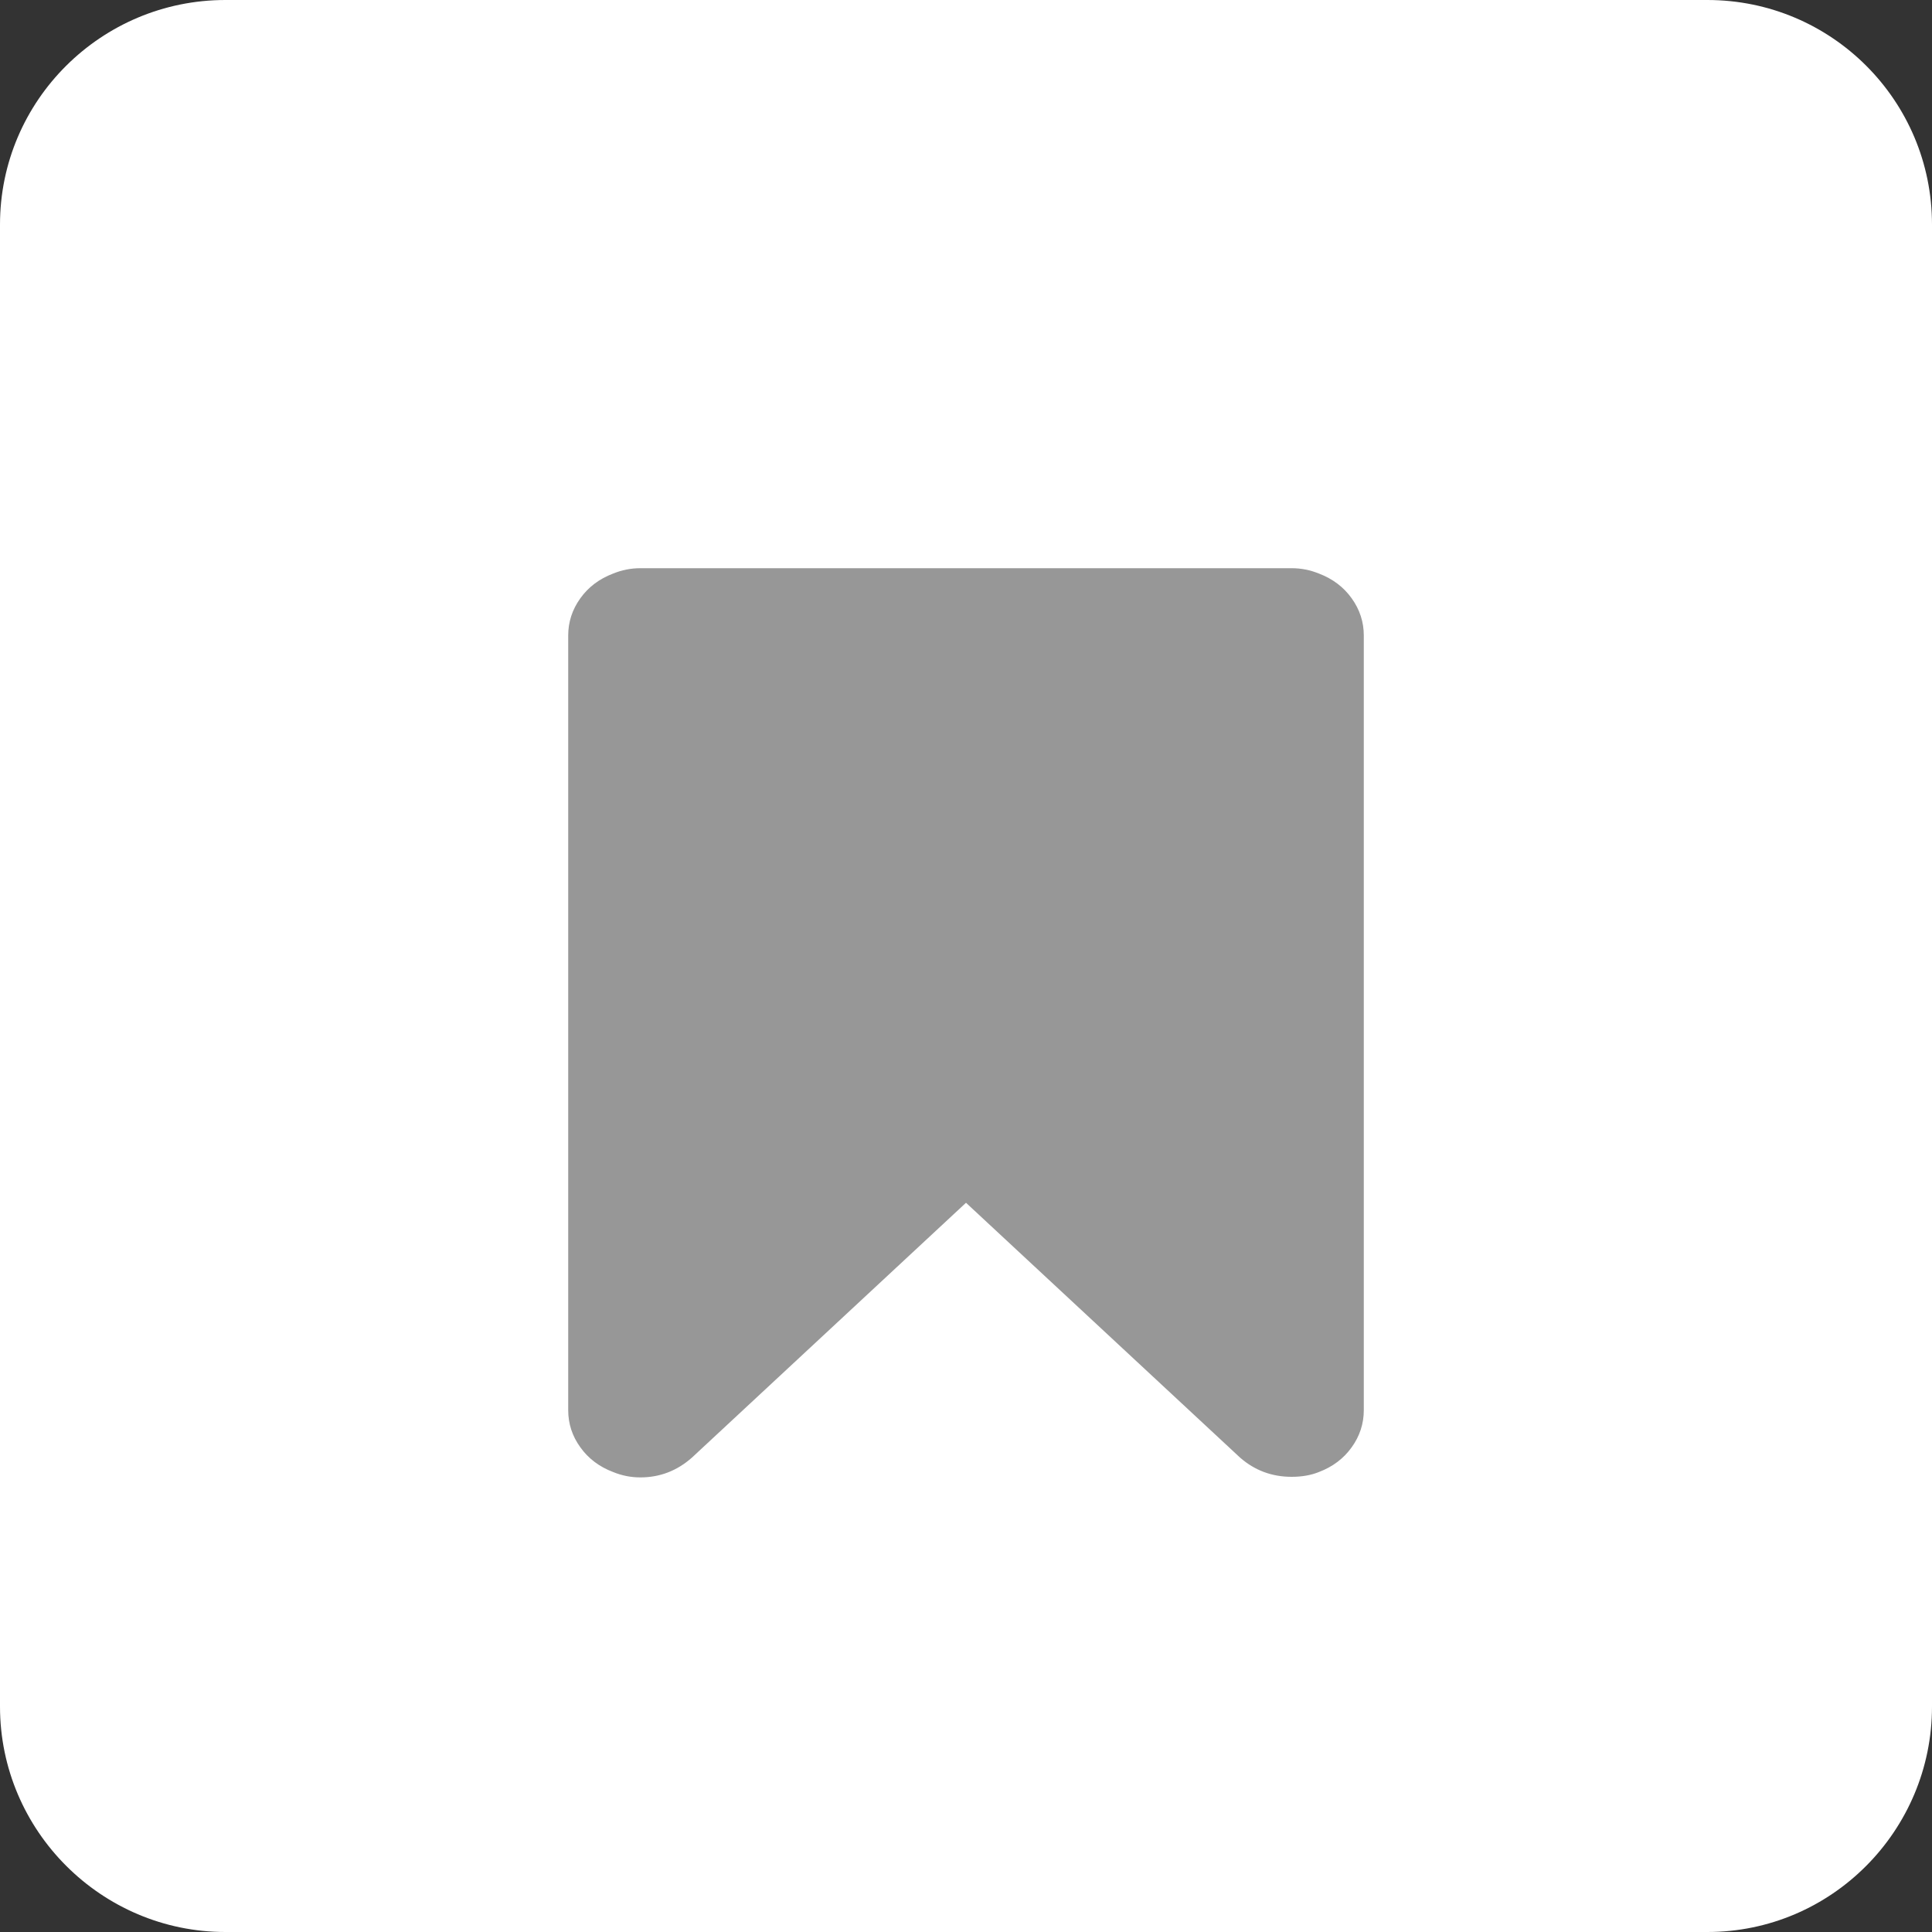 <?xml version="1.0" encoding="UTF-8"?>
<svg width="20px" height="20px" viewBox="0 0 20 20" version="1.1" xmlns="http://www.w3.org/2000/svg" xmlns:xlink="http://www.w3.org/1999/xlink">
    <rect x="0" y="0" width="20" height="20" fill="#333333" stroke="none"/>
    <title>icon / small / library-white-grey</title>
    <g id="Page-1" stroke="none" stroke-width="1" fill="none" fill-rule="evenodd">
        <g id="icon-/-small-/-library-white-grey">
            <g>
                <path d="M17.675,0 L2.333,0 C1.049,0 0,1.04 0,2.325 L0,17.666 C0,18.952 1.05,20 2.333,20 L17.675,20 C18.959,20 20,18.952 20,17.666 L20,2.325 C20,1.04 18.959,0 17.675,0 Z" id="shape" fill="#FFFFFF" fill-rule="nonzero"></path>
                <path d="M13.992,6.193 C13.909,6.077 13.796,5.992 13.655,5.938 C13.564,5.901 13.47,5.882 13.371,5.882 L13.371,5.882 L6.629,5.882 C6.53,5.882 6.436,5.901 6.346,5.938 C6.204,5.992 6.091,6.077 6.008,6.193 C5.924,6.31 5.882,6.438 5.882,6.579 L5.882,14.597 C5.882,14.739 5.924,14.867 6.008,14.983 C6.091,15.099 6.204,15.184 6.346,15.238 C6.436,15.275 6.53,15.294 6.629,15.294 C6.83,15.294 7.008,15.226 7.163,15.089 L10,12.451 L12.837,15.089 C12.988,15.221 13.166,15.288 13.371,15.288 C13.479,15.288 13.573,15.271 13.654,15.238 C13.796,15.184 13.909,15.099 13.992,14.983 C14.076,14.867 14.118,14.738 14.118,14.597 L14.118,6.579 C14.118,6.438 14.076,6.31 13.992,6.193 Z" id="Path" fill="#979797"></path>
            </g>
        </g>
    </g>
</svg>